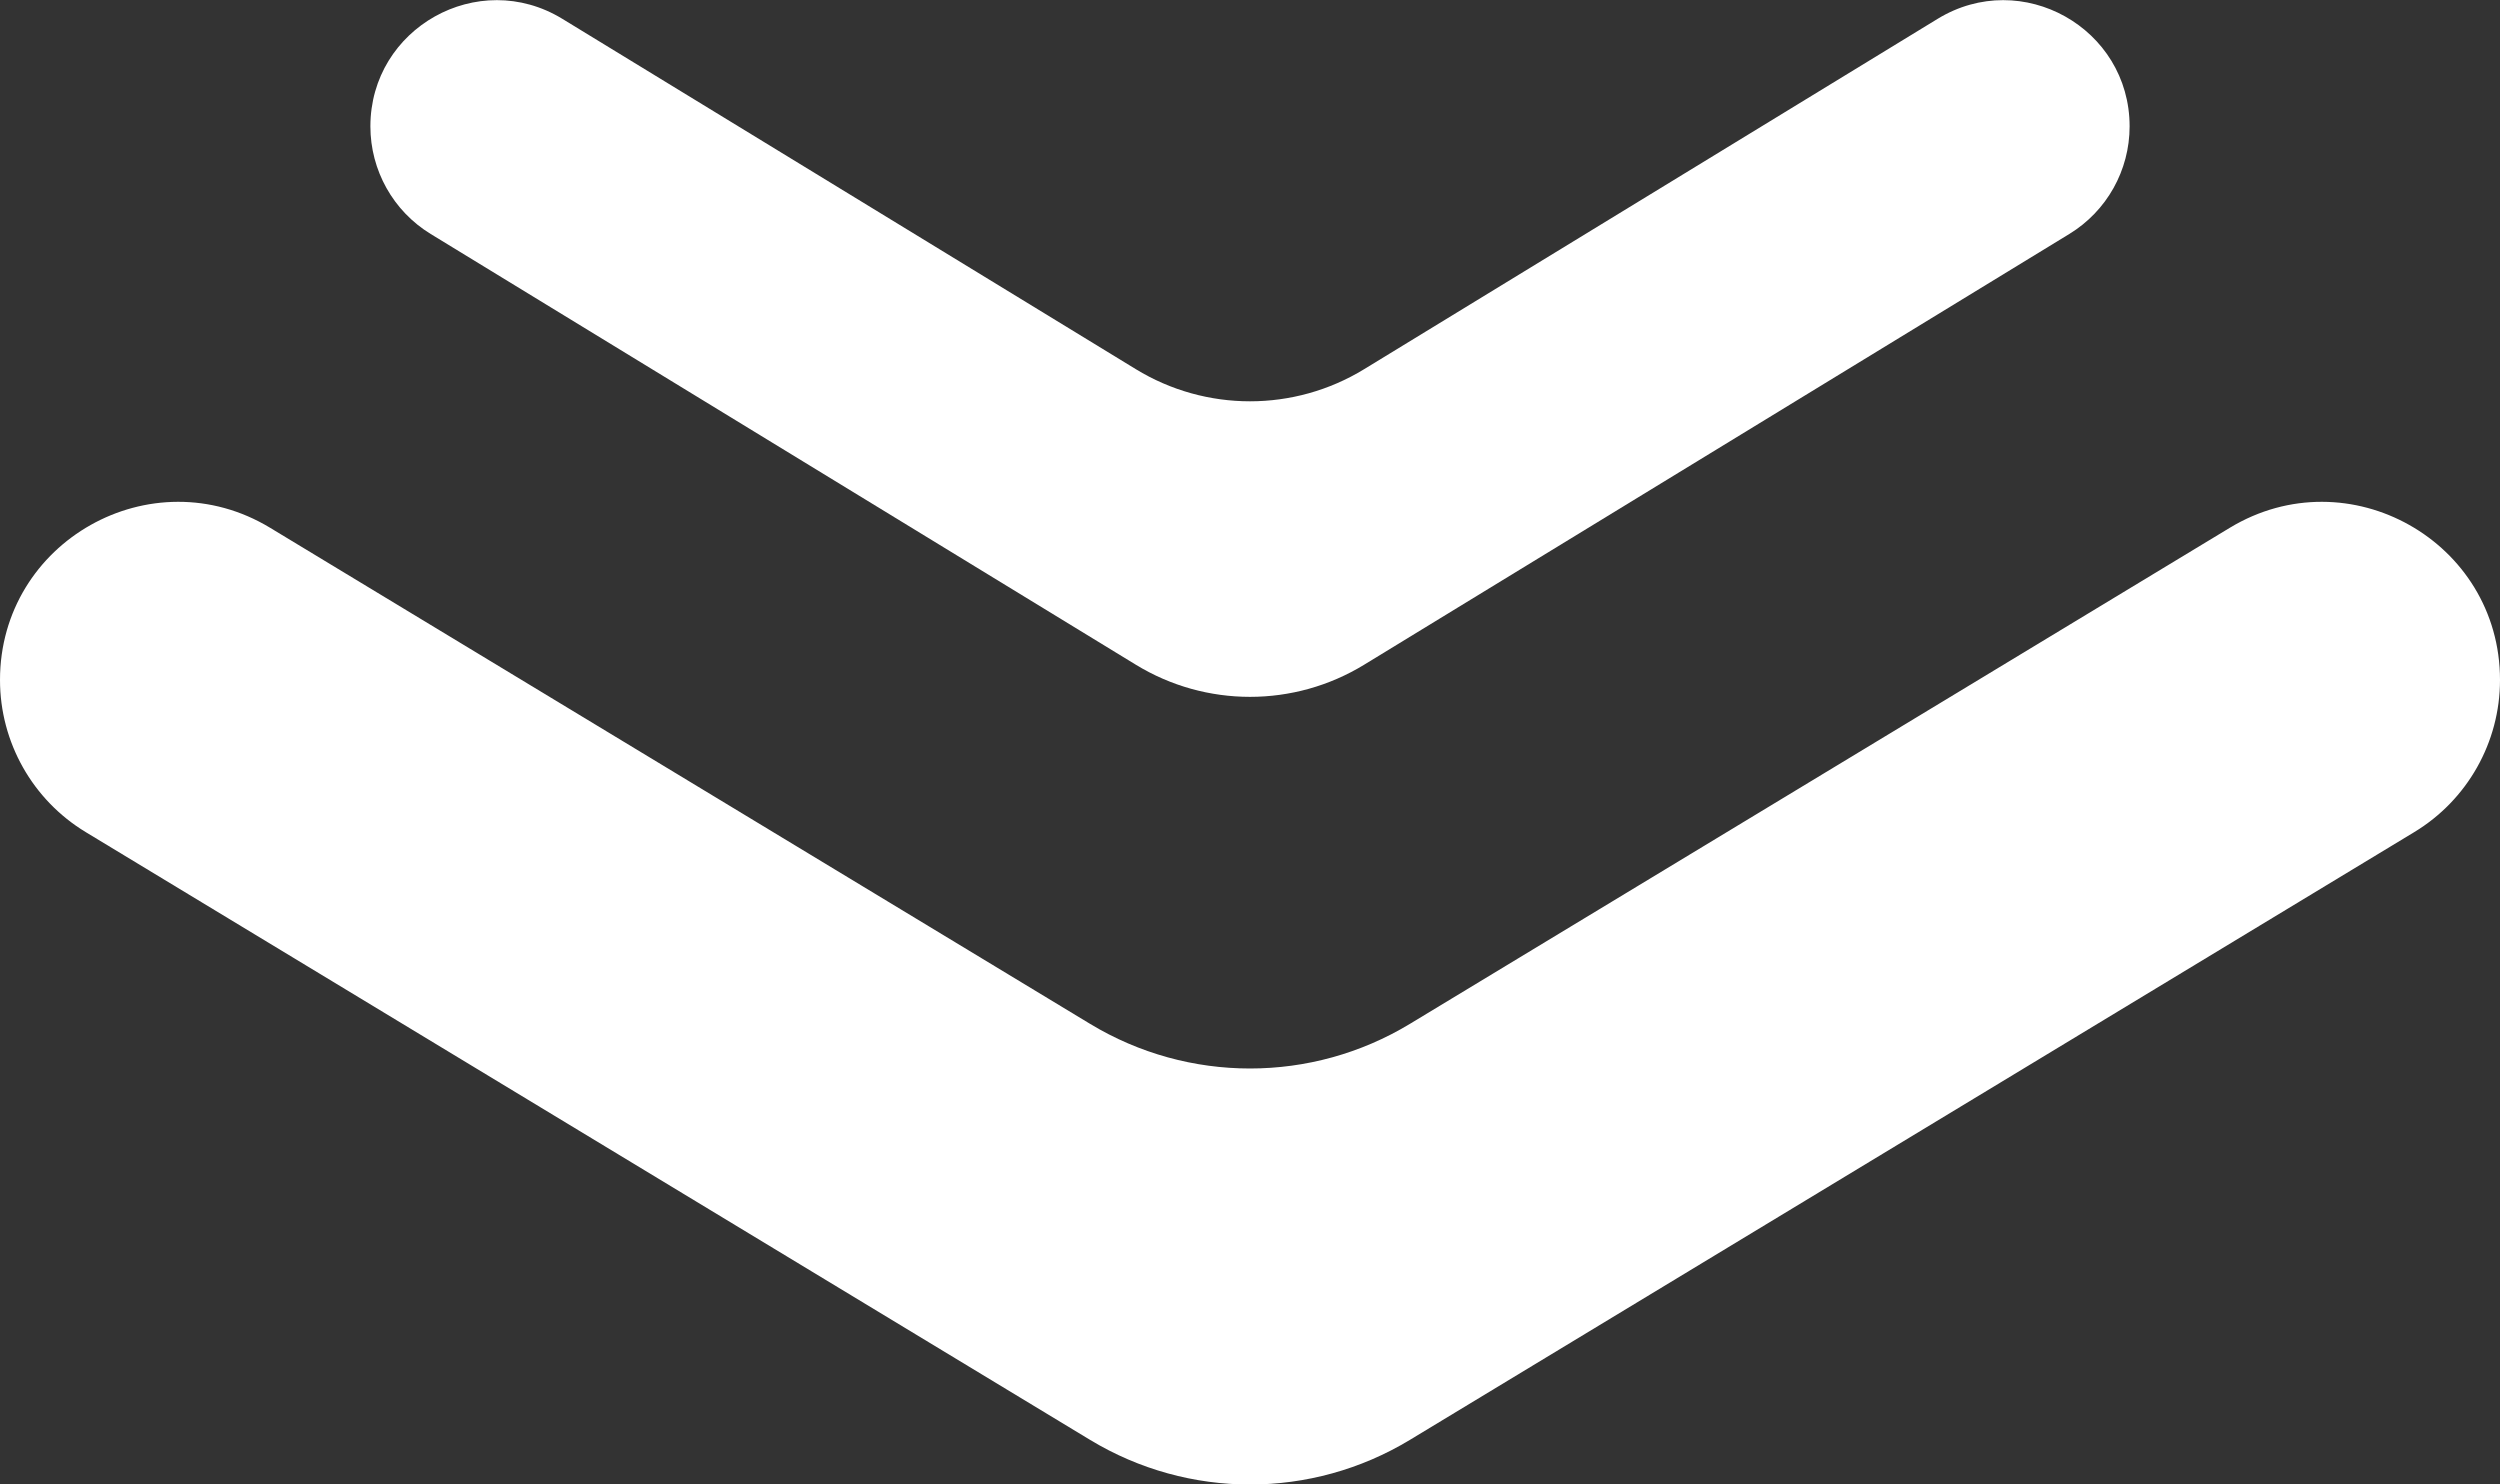 <svg width="32" height="19" viewBox="0 0 32 19" fill="none" xmlns="http://www.w3.org/2000/svg">
<rect x="0" y="0" width="32" height="19" fill="#333333" stroke="none"/>
<path d="M32 8.704C32 6.93 30.06 5.837 28.541 6.756L18.046 13.106C16.788 13.867 15.212 13.867 13.954 13.106L3.458 6.756C1.94 5.837 1.6045e-06 6.93 1.52695e-06 8.704C1.49212e-06 9.501 0.417 10.24 1.099 10.652L13.954 18.431C15.212 19.192 16.788 19.192 18.046 18.431L30.901 10.652C31.583 10.24 32 9.501 32 8.704Z" fill="white"/>
<path d="M27.259 1.618C27.259 0.358 25.878 -0.416 24.802 0.241L17.462 4.725C16.565 5.274 15.435 5.274 14.538 4.725L7.198 0.241C6.122 -0.416 4.741 0.358 4.741 1.618C4.741 2.18 5.033 2.702 5.513 2.995L14.538 8.508C15.435 9.057 16.565 9.057 17.462 8.508L26.487 2.995C26.967 2.702 27.259 2.18 27.259 1.618Z" fill="white"/>
</svg>
